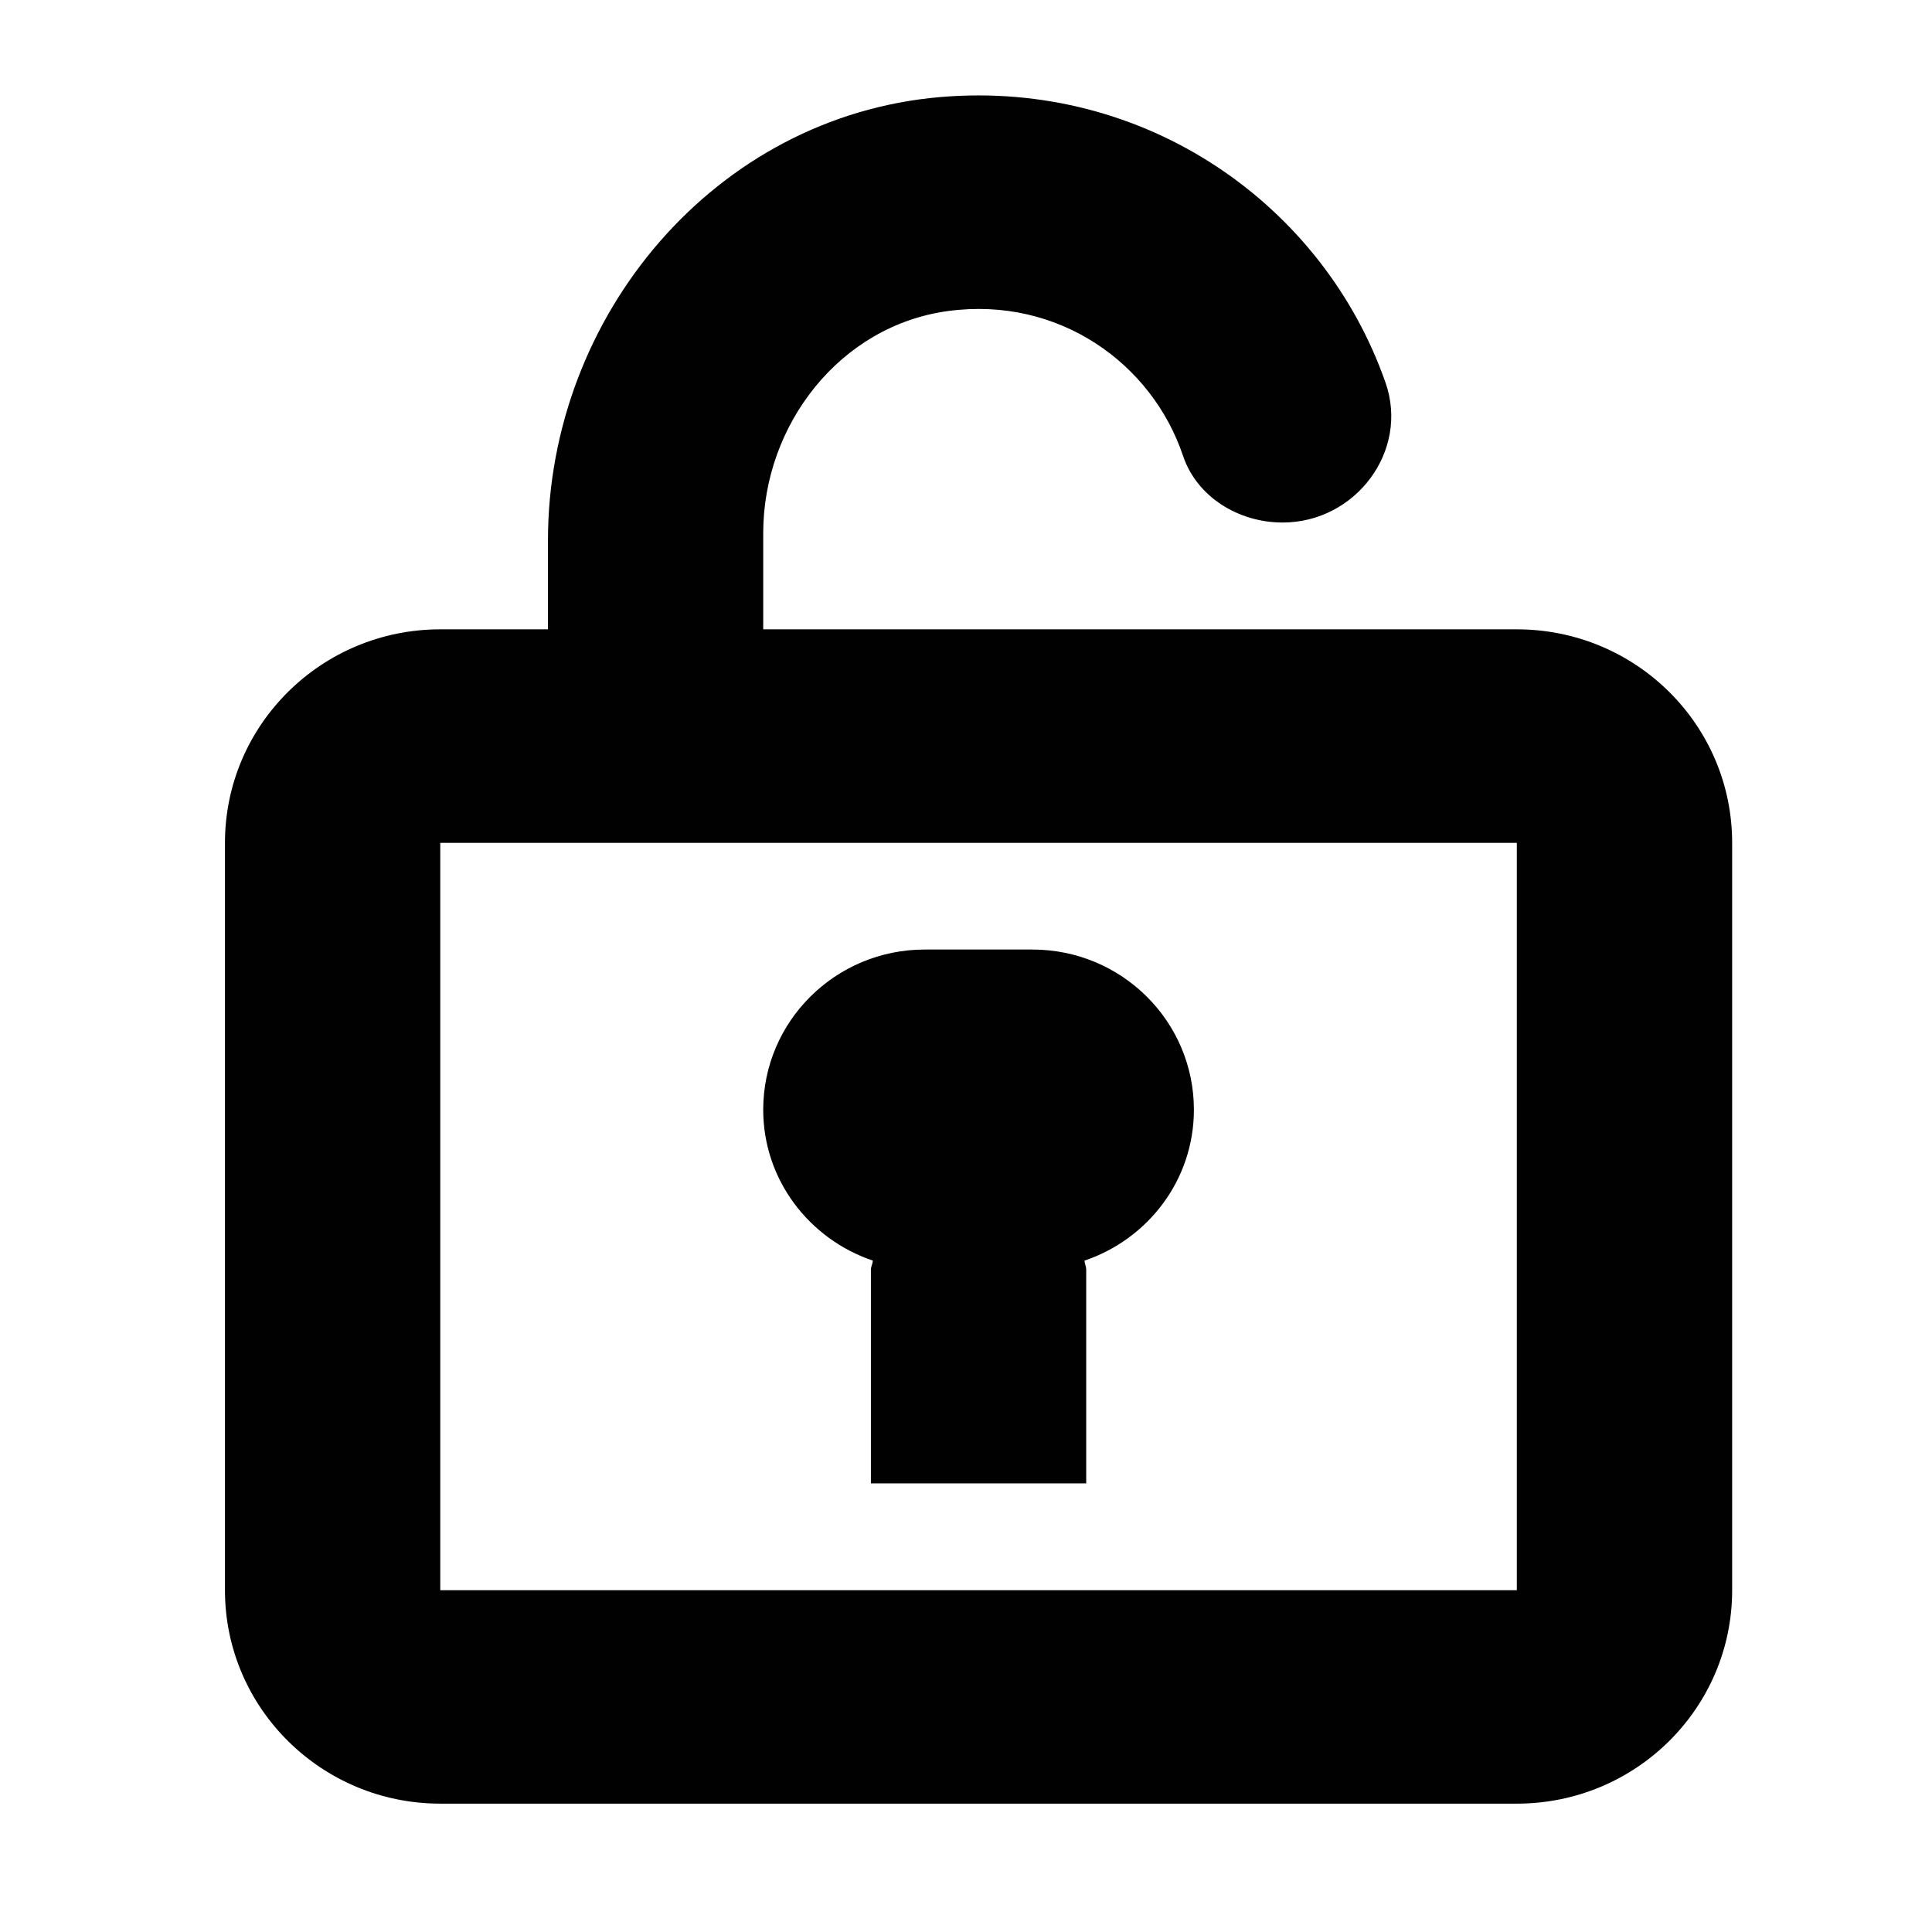 <?xml version="1.0" encoding="utf-8"?>
<!-- Generator: Adobe Illustrator 16.0.0, SVG Export Plug-In . SVG Version: 6.00 Build 0)  -->
<!DOCTYPE svg PUBLIC "-//W3C//DTD SVG 1.1//EN" "http://www.w3.org/Graphics/SVG/1.1/DTD/svg11.dtd">
<svg version="1.1" id="Layer_1" xmlns="http://www.w3.org/2000/svg" xmlns:xlink="http://www.w3.org/1999/xlink" x="0px" y="0px"
	 width="50px" height="50px" viewBox="0 0 50 50" enable-background="new 0 0 50 50" xml:space="preserve">
<path fill-rule="evenodd" clip-rule="evenodd" fill="#010101" d="M39.255,16.287h-2.786h-2.09H19.752v-2.49
	c0-2.805,1.989-5.376,4.794-5.749c2.857-0.381,5.268,1.359,6.07,3.747c0.357,1.066,1.439,1.728,2.577,1.728
	c1.888,0,3.284-1.85,2.664-3.621c-1.608-4.596-6.193-7.845-11.525-7.39c-5.833,0.5-10.151,5.667-10.151,11.477v2.298h-2.787
	c-3.074,0-5.572,2.473-5.572,5.526v19.342c0,3.049,2.498,5.523,5.572,5.523h27.861c3.08,0,5.573-2.474,5.573-5.523V21.813
	C44.828,18.759,42.335,16.287,39.255,16.287 M39.255,41.155H11.394V21.813h27.861V41.155z M22.59,32.625
	c-0.007,0.083-0.051,0.155-0.051,0.236v2.764v2.764h5.572v-2.764v-2.764c0-0.082-0.038-0.153-0.045-0.236
	c1.643-0.555,2.832-2.087,2.832-3.905c0-2.29-1.87-4.146-4.18-4.146h-2.786c-2.308,0-4.18,1.856-4.18,4.146
	C19.752,30.538,20.947,32.07,22.59,32.625"/>
</svg>
